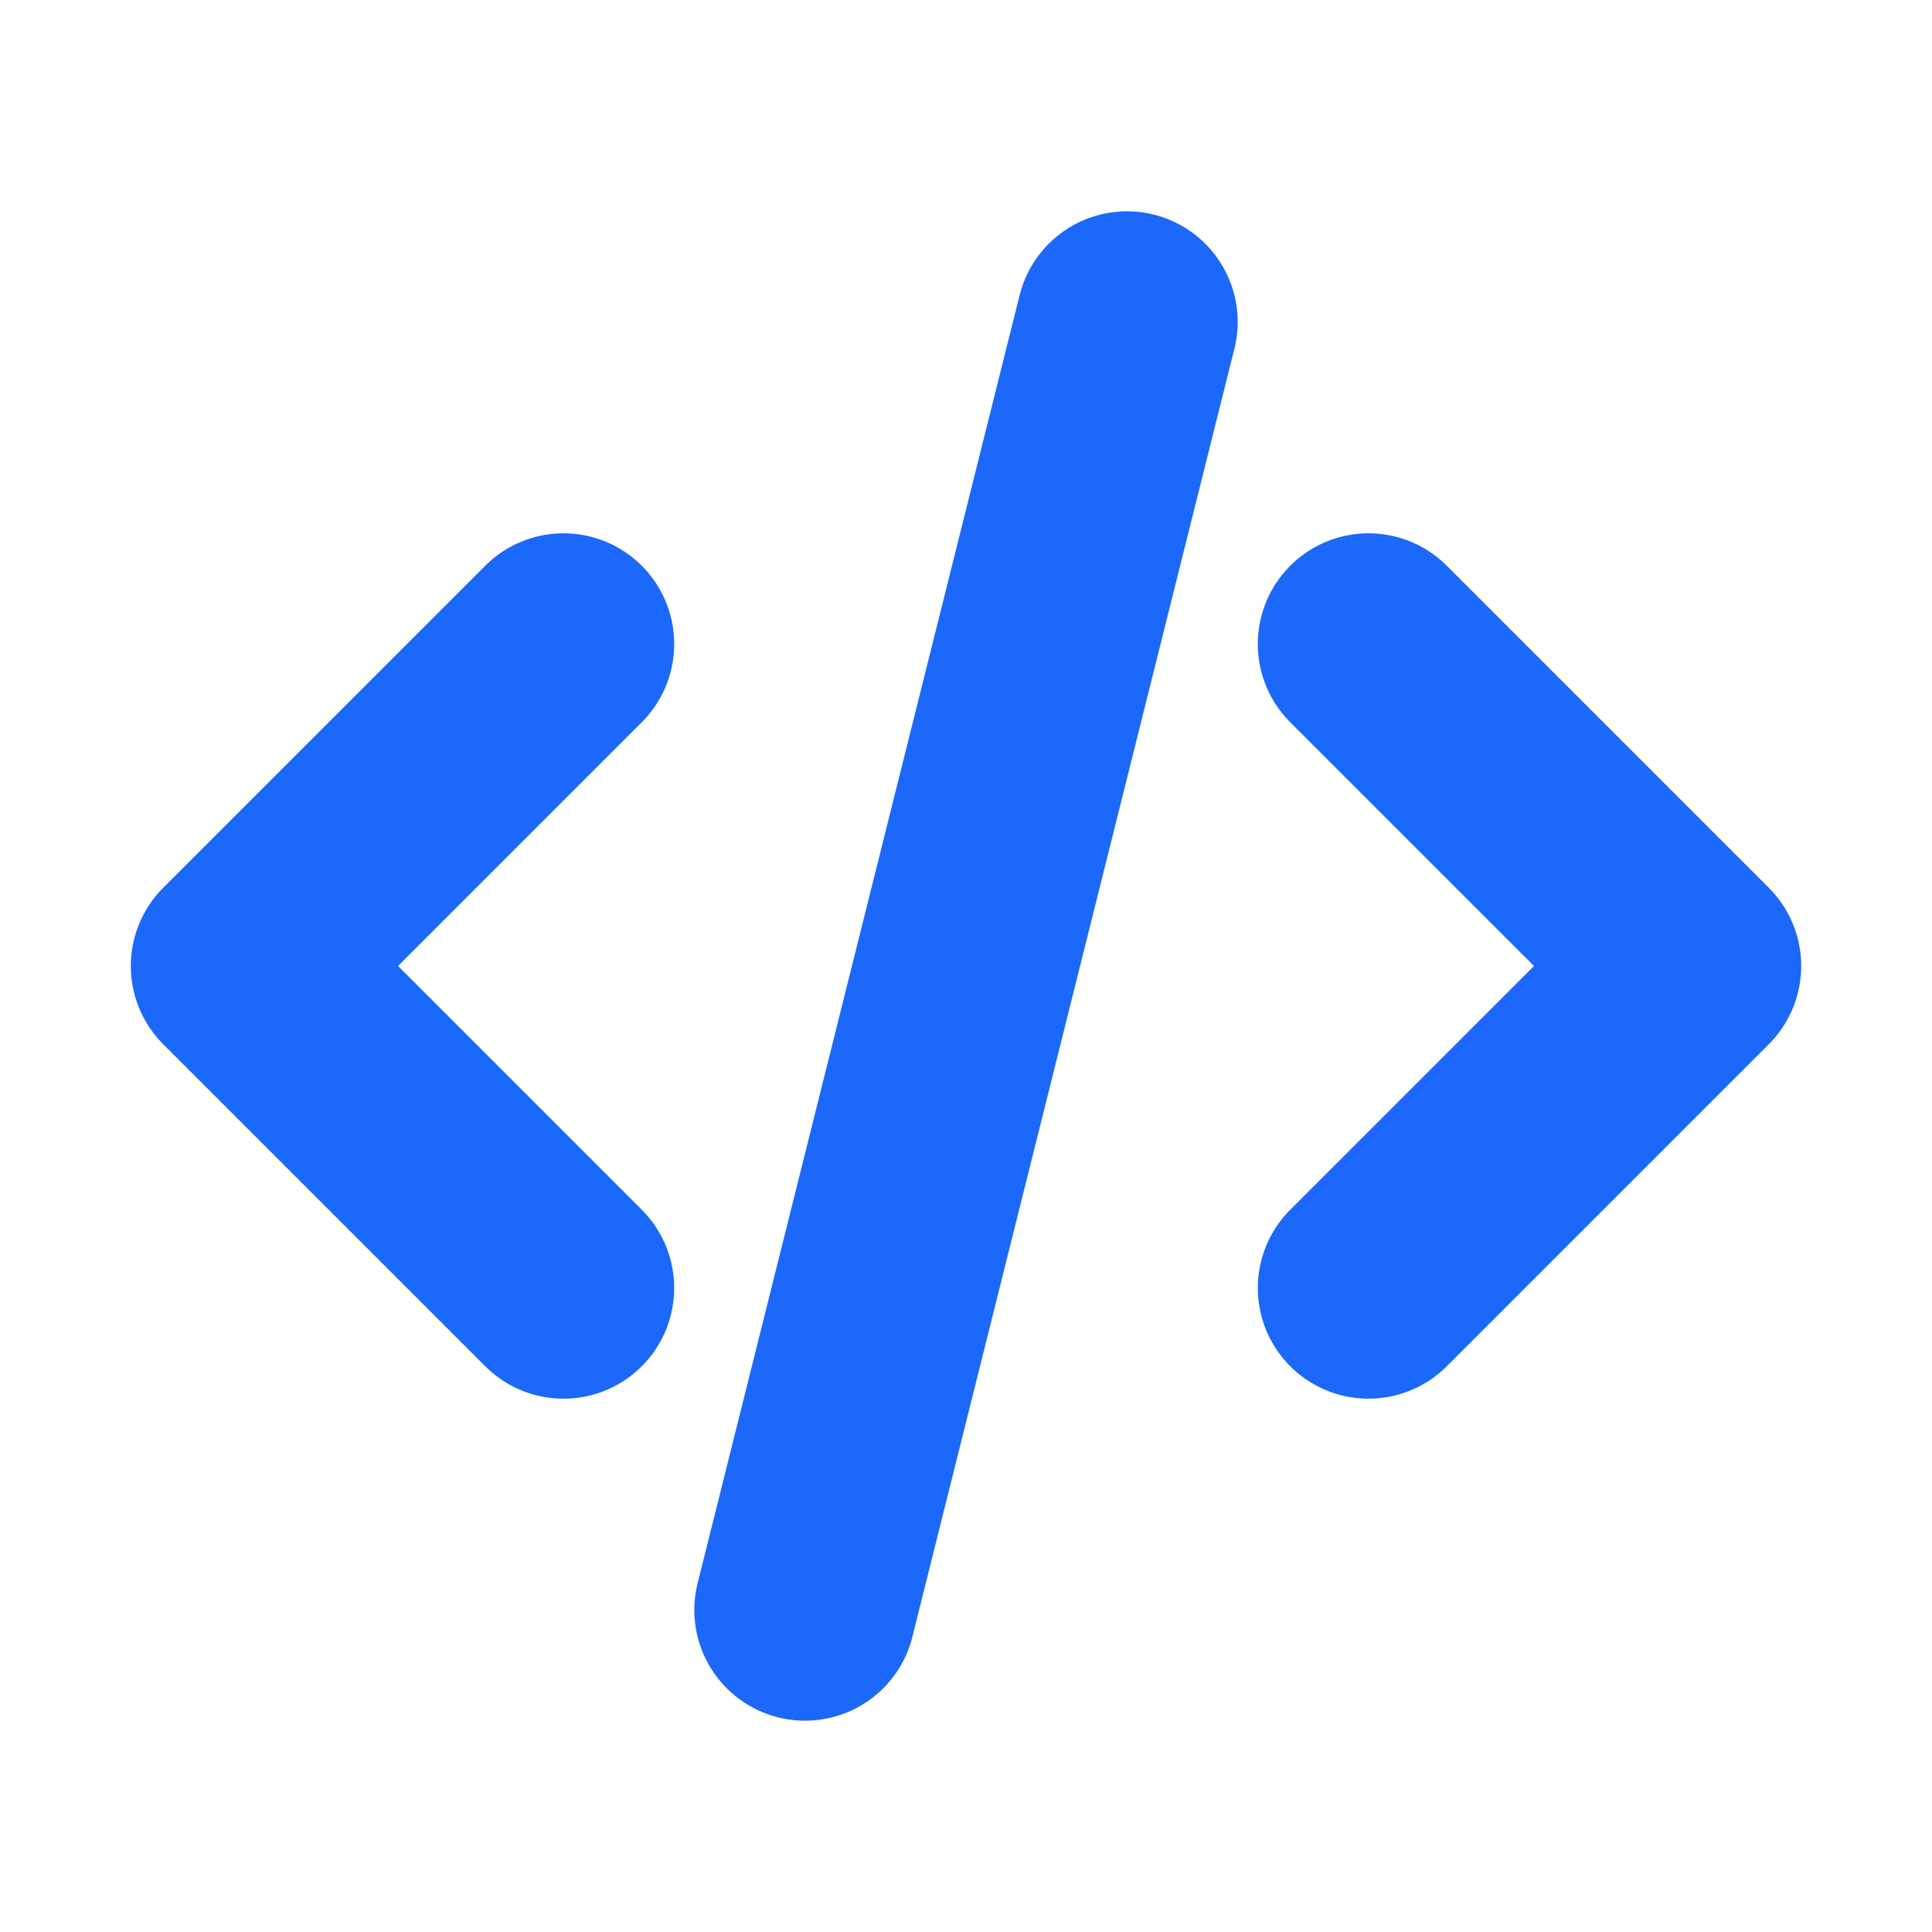 <svg width="24" height="24" viewBox="0 0 24 24" fill="none" xmlns="http://www.w3.org/2000/svg">
<g clip-path="url(#clip0_1277_9595)">
<path d="M7 8L3 12L7 16" stroke="#1B68FA" stroke-width="2.75" stroke-linecap="round" stroke-linejoin="round"/>
<path d="M17 8L21 12L17 16" stroke="#1B68FA" stroke-width="2.75" stroke-linecap="round" stroke-linejoin="round"/>
<path d="M14 4L10 20" stroke="#1B68FA" stroke-width="2.75" stroke-linecap="round" stroke-linejoin="round"/>
</g>
<defs>
<clipPath id="clip0_1277_9595">
<rect width="24" height="24" fill="white"/>
</clipPath>
</defs>
</svg>
